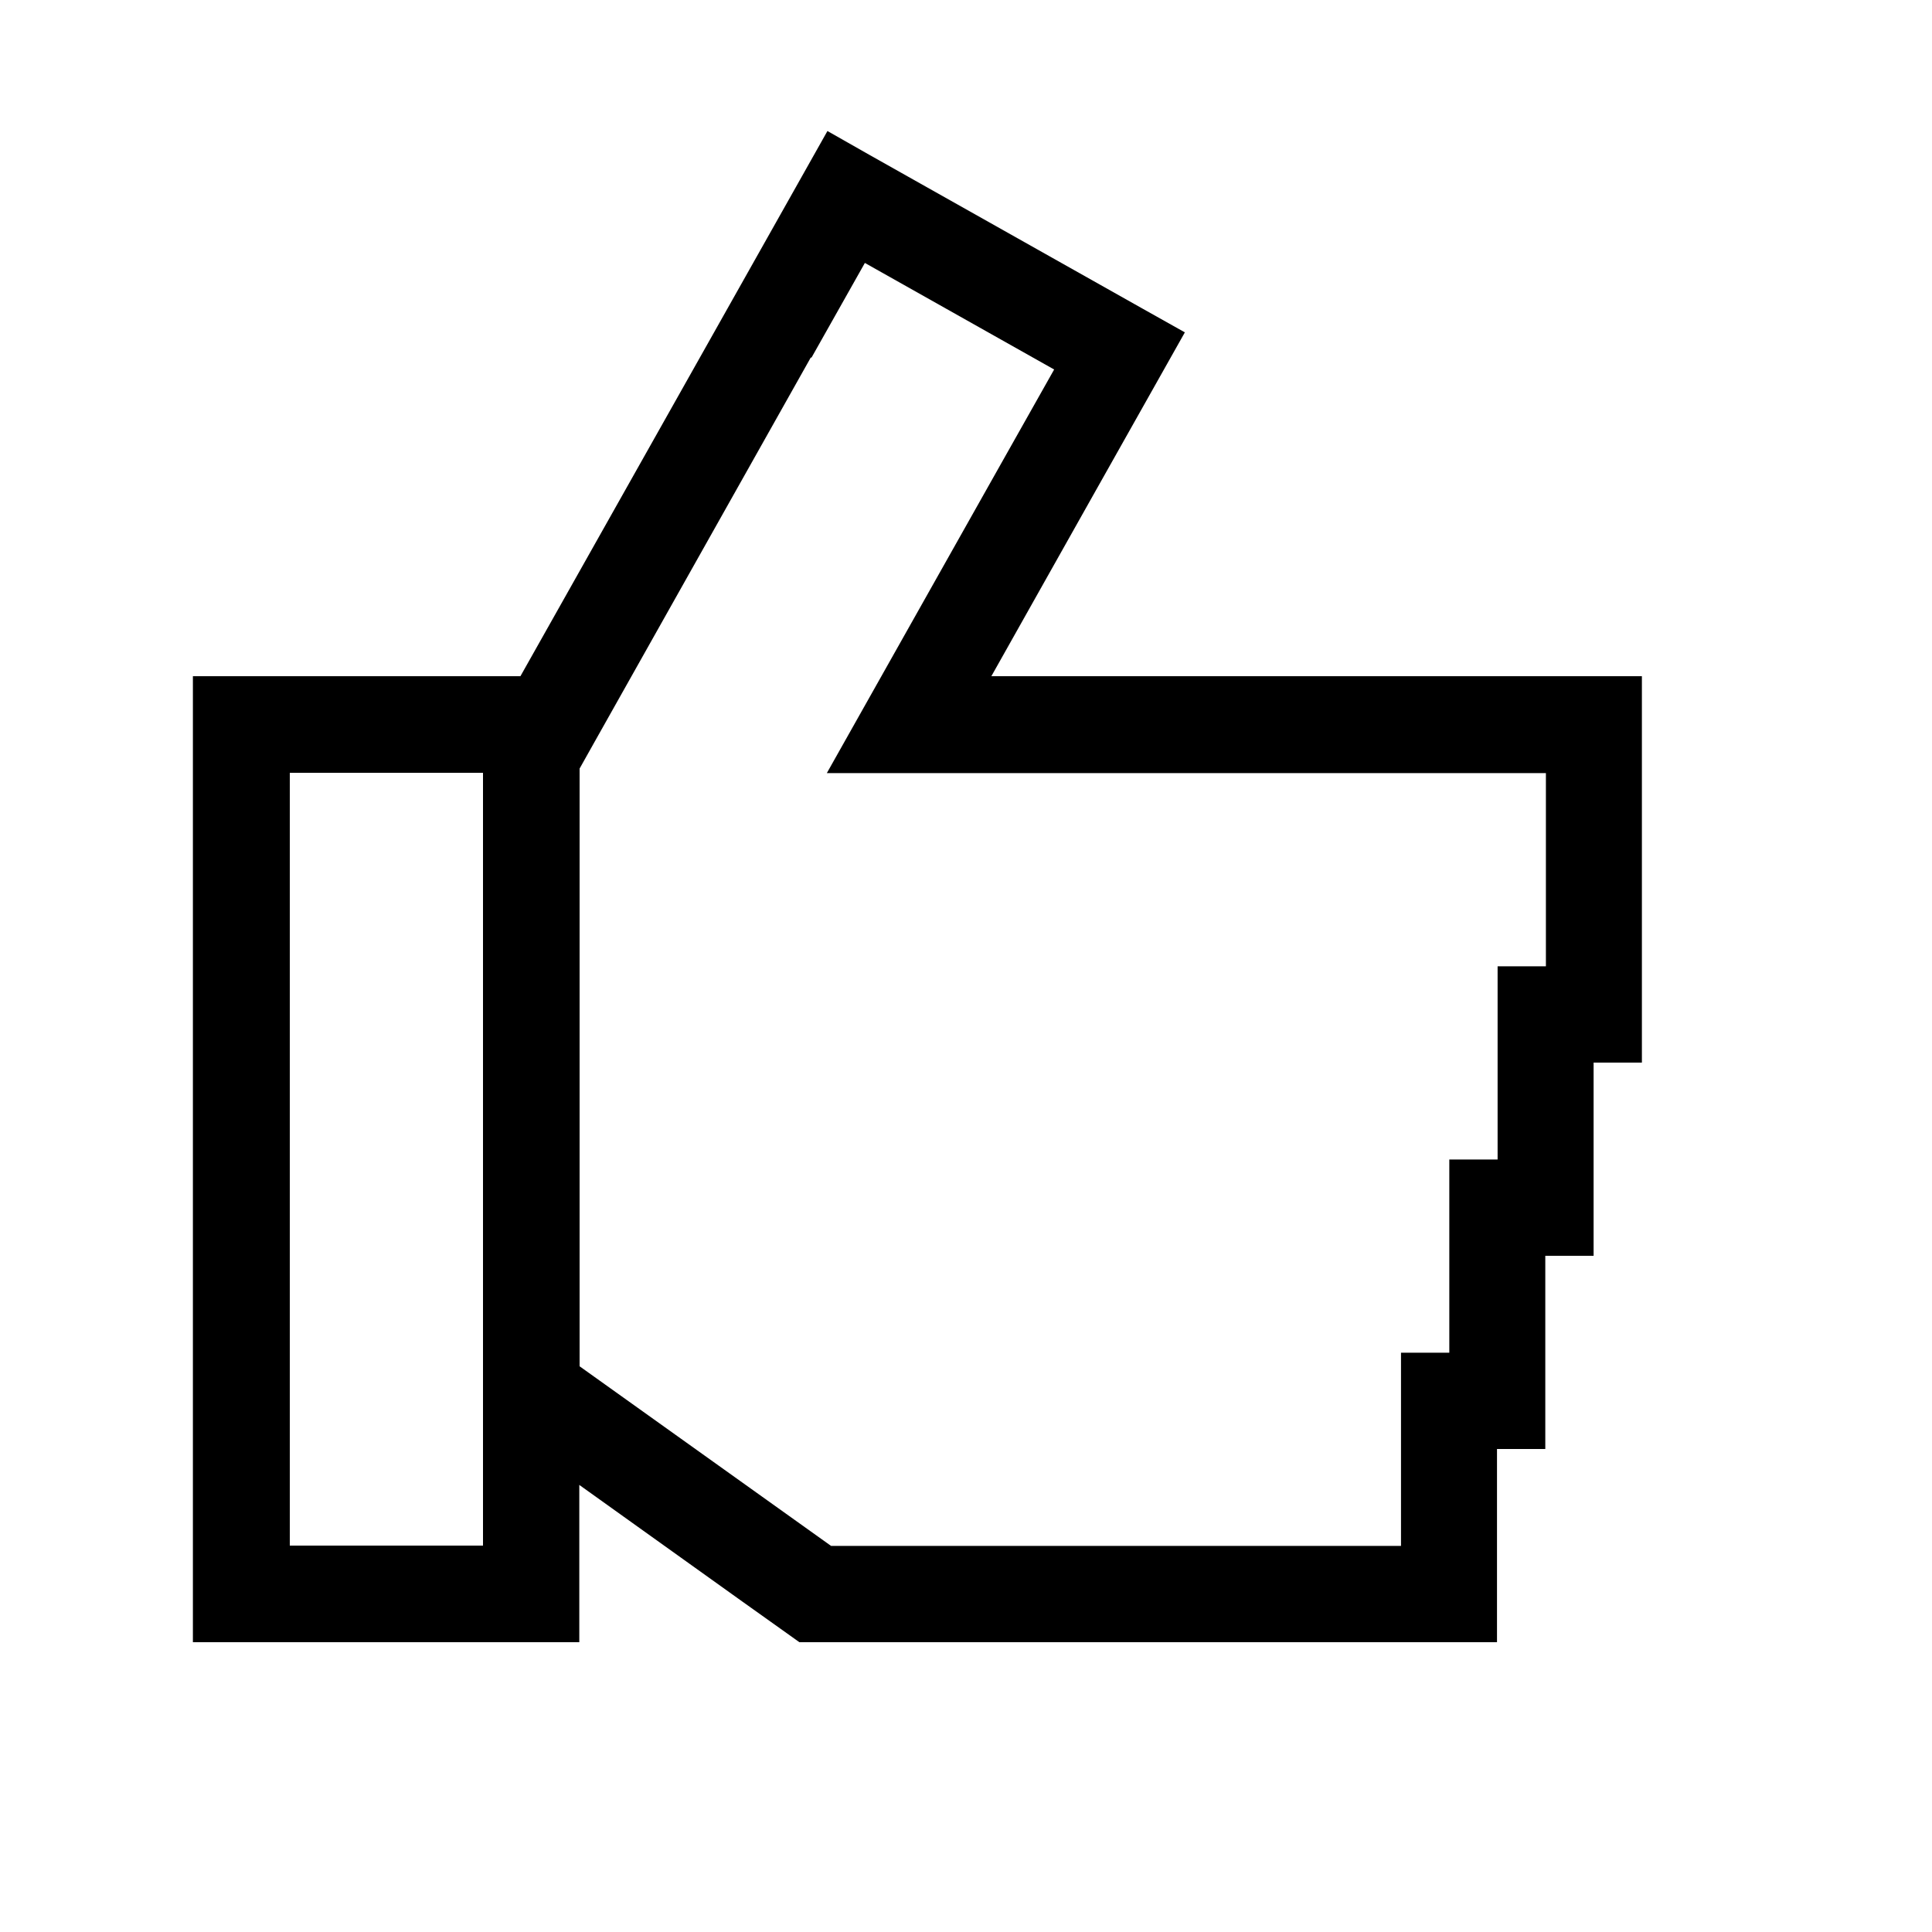 <svg xmlns="http://www.w3.org/2000/svg" viewBox="0 0 640 640"><!--! Font Awesome Pro 7.1.0 by @fontawesome - https://fontawesome.com License - https://fontawesome.com/license (Commercial License) Copyright 2025 Fonticons, Inc. --><path fill="currentColor" d="M288 51.3L378.6 102.3L392.5 110.1C387.5 119 339.6 204 328.4 224L543.9 224L543.9 352L527.9 352L527.9 416L511.9 416L511.9 480L495.9 480L495.9 544L264.8 544L260.6 541L246 530.6L246 530.6L191.9 491.9L191.9 544L63.9 544L63.9 224L172.4 224C292.1 11.4 261.8 65.3 274.1 43.4L288 51.3zM96 512L160 512L160 256L96 256L96 512zM268.6 118.4L196.6 246.4L192 254.6L192 452.6L208.8 464.6L264.8 504.6L264.8 504.6L275.3 512.1L464.1 512.1L464.1 448.1L480.1 448.1L480.1 384.1L496.1 384.1L496.1 320.1L512.1 320.1L512.1 256.1L273.9 256.1C277.7 249.3 296.9 215.2 331.5 153.8L349.2 122.4L286.5 87.1L268.8 118.5z"/></svg>